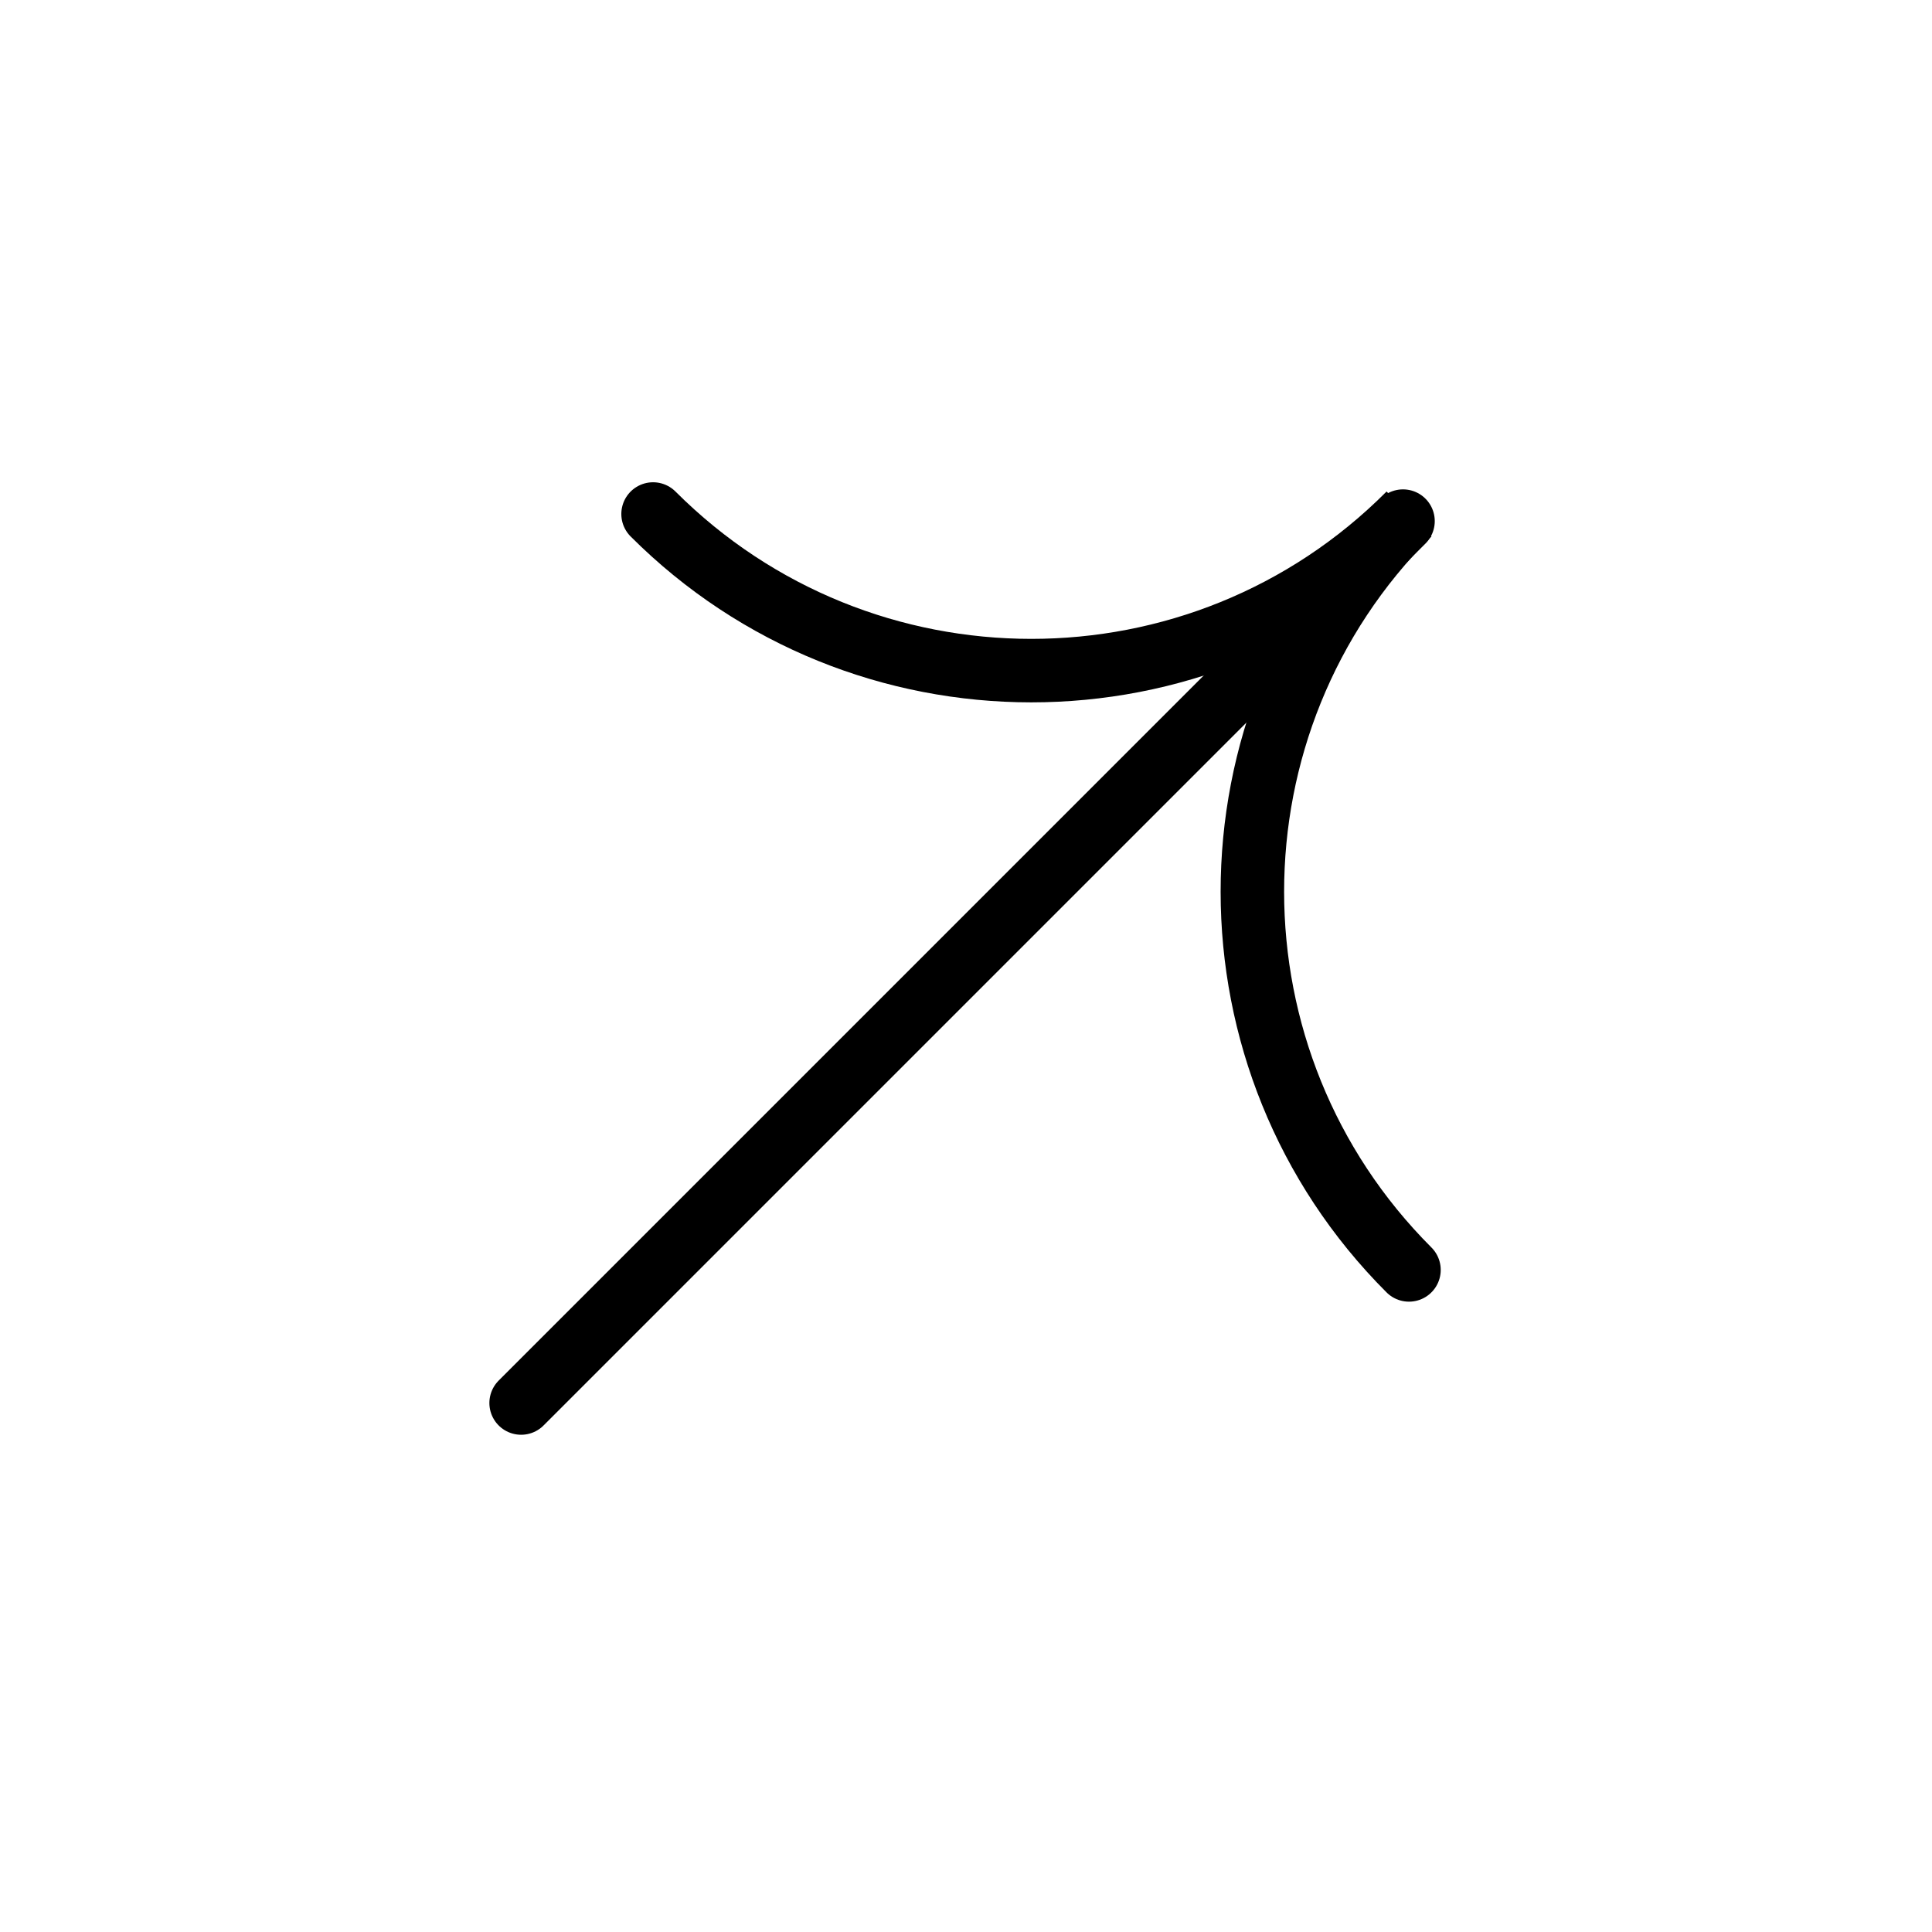 <svg width="213" height="213" viewBox="0 0 213 213" fill="none" xmlns="http://www.w3.org/2000/svg">
<g clip-path="url(#clip0_157_15)">
<path d="M57.453 154.68L154.68 57.452" stroke="black" stroke-width="7" stroke-linecap="round"/>
<path d="M72 56.669C95.002 79.671 132.374 79.709 155.338 56.669C132.297 79.632 132.336 117.005 155.338 140.007" stroke="black" stroke-width="7" stroke-linecap="round"/>
</g>
<defs>
<clipPath id="clip0_157_15">
<rect width="150" height="150" fill="white" transform="translate(106.066 -6.10352e-05) rotate(45)"/>
</clipPath>
</defs>
</svg>
